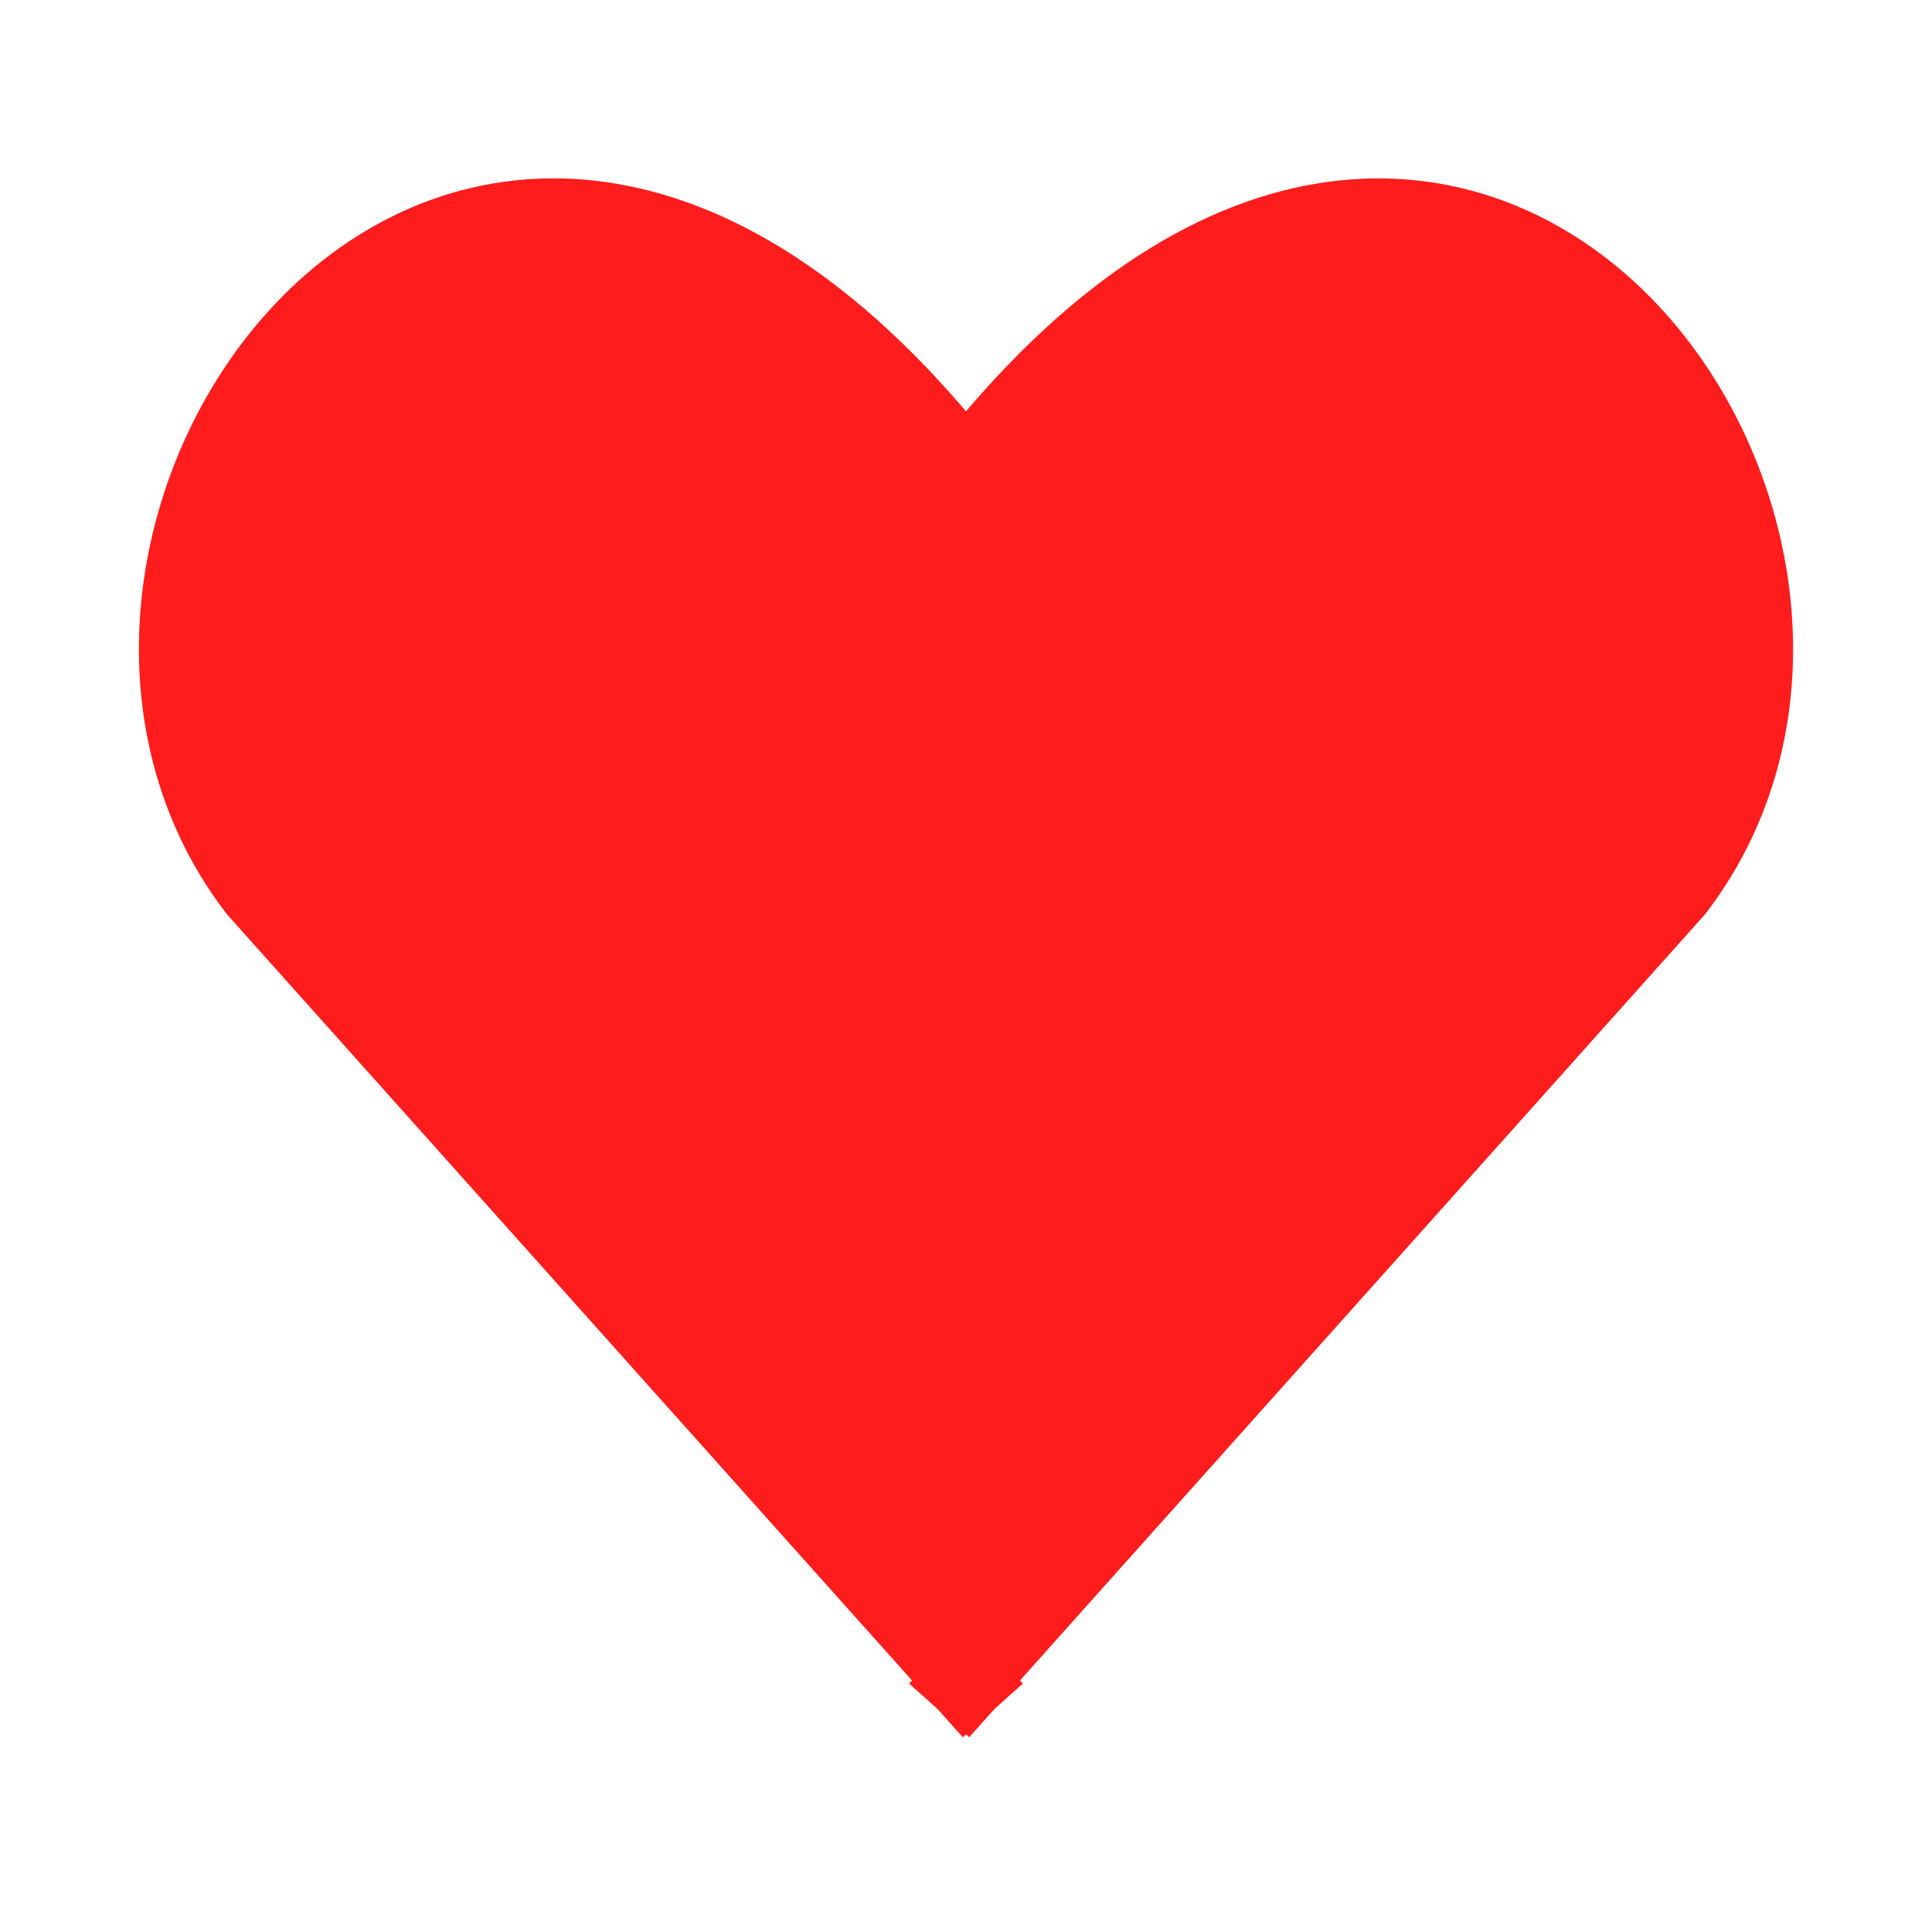 <?xml version="1.0" encoding="iso-8859-1"?>
<!DOCTYPE svg PUBLIC "-//W3C//DTD SVG 1.1//EN" "http://www.w3.org/Graphics/SVG/1.1/DTD/svg11.dtd">
<svg version="1.1" xmlns="http://www.w3.org/2000/svg" width="24" height="24" viewBox="0 0 24 24" enable-background="new 0 0 24 24">
 <path id="Heart_1_" d="M12,5.902c6.1-7.834,12.202,0.697,8.795,5.137
			L12,20.875 M12,5.902C5.898-1.933-0.202,6.599,3.205,11.039L12,20.875" fill="#ff1c1c" stroke="#ff1c1c" stroke-linecap="square"/>
</svg>
